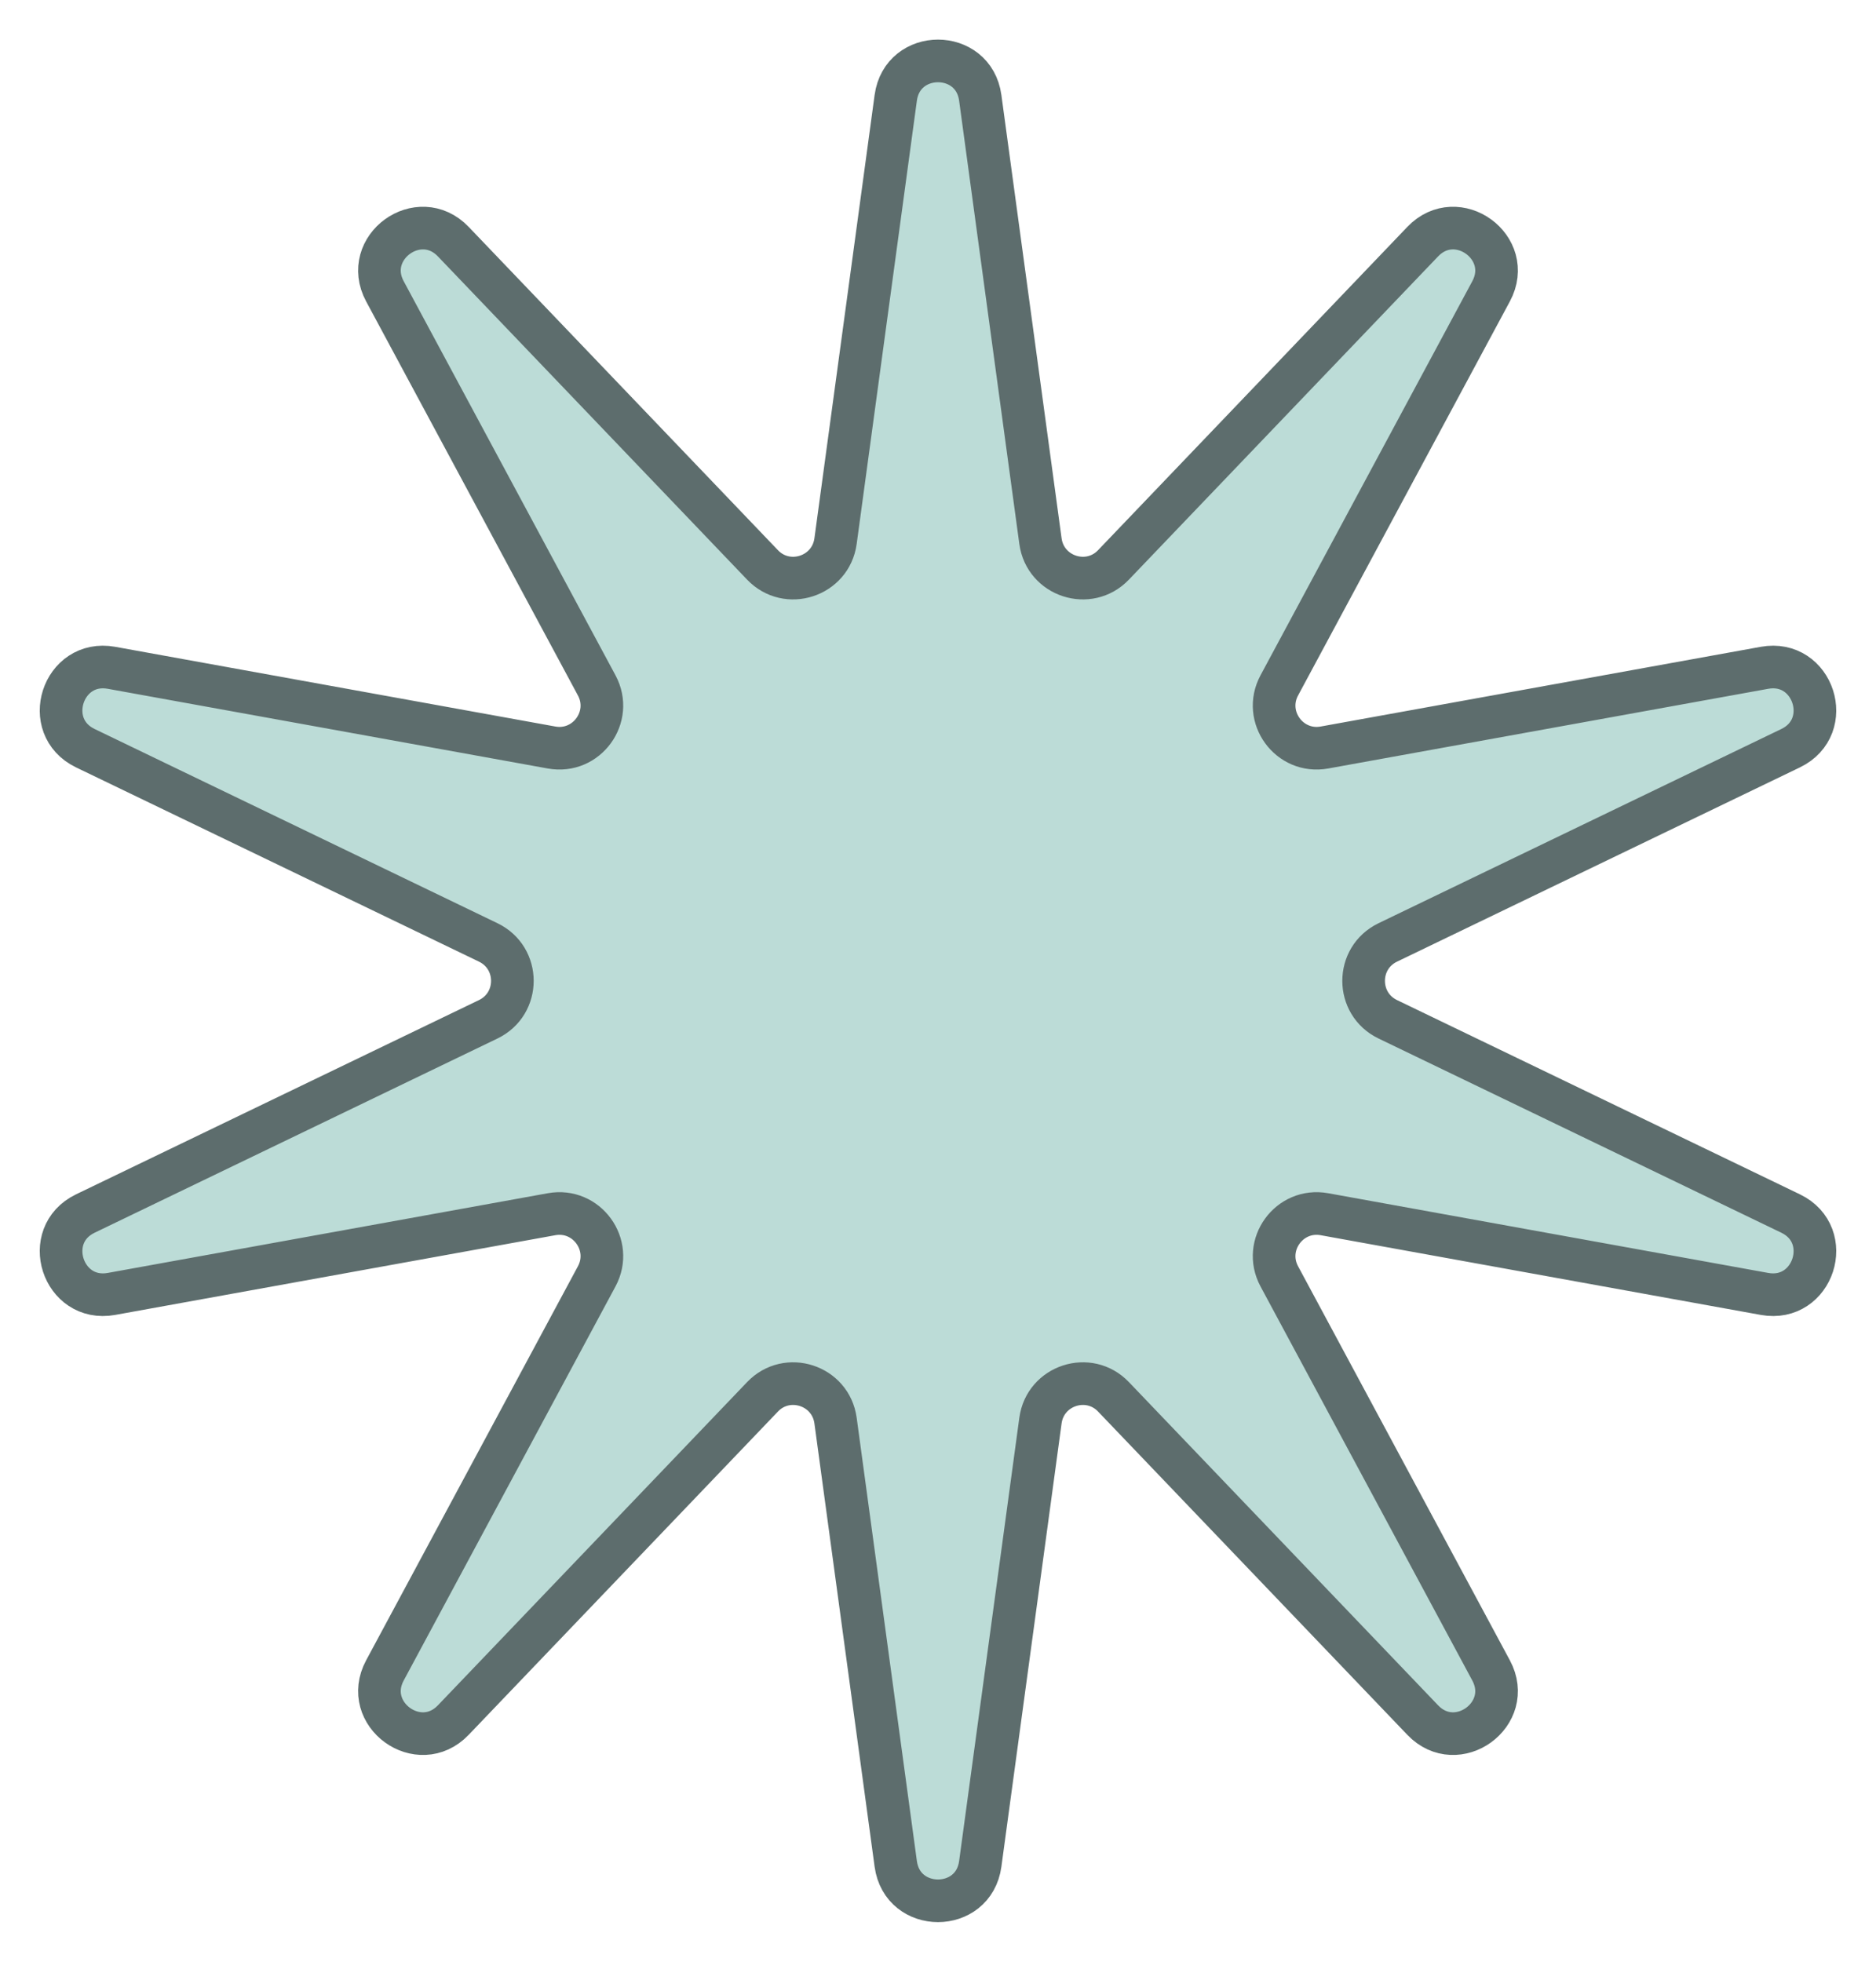 <?xml version="1.0" encoding="UTF-8"?> <svg xmlns="http://www.w3.org/2000/svg" width="44" height="46" viewBox="0 0 44 46" fill="none"> <path d="M21.009 2.294C21.166 1.14 22.834 1.14 22.991 2.294L24.403 12.689C24.516 13.519 25.538 13.851 26.116 13.246L33.369 5.666C34.174 4.825 35.524 5.806 34.972 6.831L30.005 16.071C29.608 16.808 30.239 17.678 31.064 17.528L41.386 15.659C42.532 15.452 43.047 17.038 41.998 17.544L32.549 22.099C31.794 22.463 31.794 23.537 32.549 23.901L41.998 28.456C43.047 28.962 42.532 30.548 41.386 30.341L31.064 28.472C30.239 28.322 29.608 29.192 30.005 29.929L34.972 39.169C35.524 40.194 34.174 41.175 33.369 40.334L26.116 32.754C25.538 32.149 24.516 32.481 24.403 33.311L22.991 43.706C22.834 44.86 21.166 44.86 21.009 43.706L19.597 33.311C19.484 32.481 18.462 32.149 17.884 32.754L10.631 40.334C9.826 41.175 8.476 40.194 9.028 39.169L13.995 29.929C14.392 29.192 13.761 28.322 12.936 28.472L2.614 30.341C1.468 30.548 0.953 28.962 2.001 28.456L11.451 23.901C12.206 23.537 12.206 22.463 11.451 22.099L2.001 17.544C0.953 17.038 1.468 15.452 2.614 15.659L12.936 17.528C13.761 17.678 14.392 16.808 13.995 16.071L9.028 6.831C8.476 5.806 9.826 4.825 10.631 5.666L17.884 13.246C18.462 13.851 19.484 13.519 19.597 12.689L21.009 2.294Z" fill="#BCDCD7" stroke="#5D6D6D"></path> </svg> 